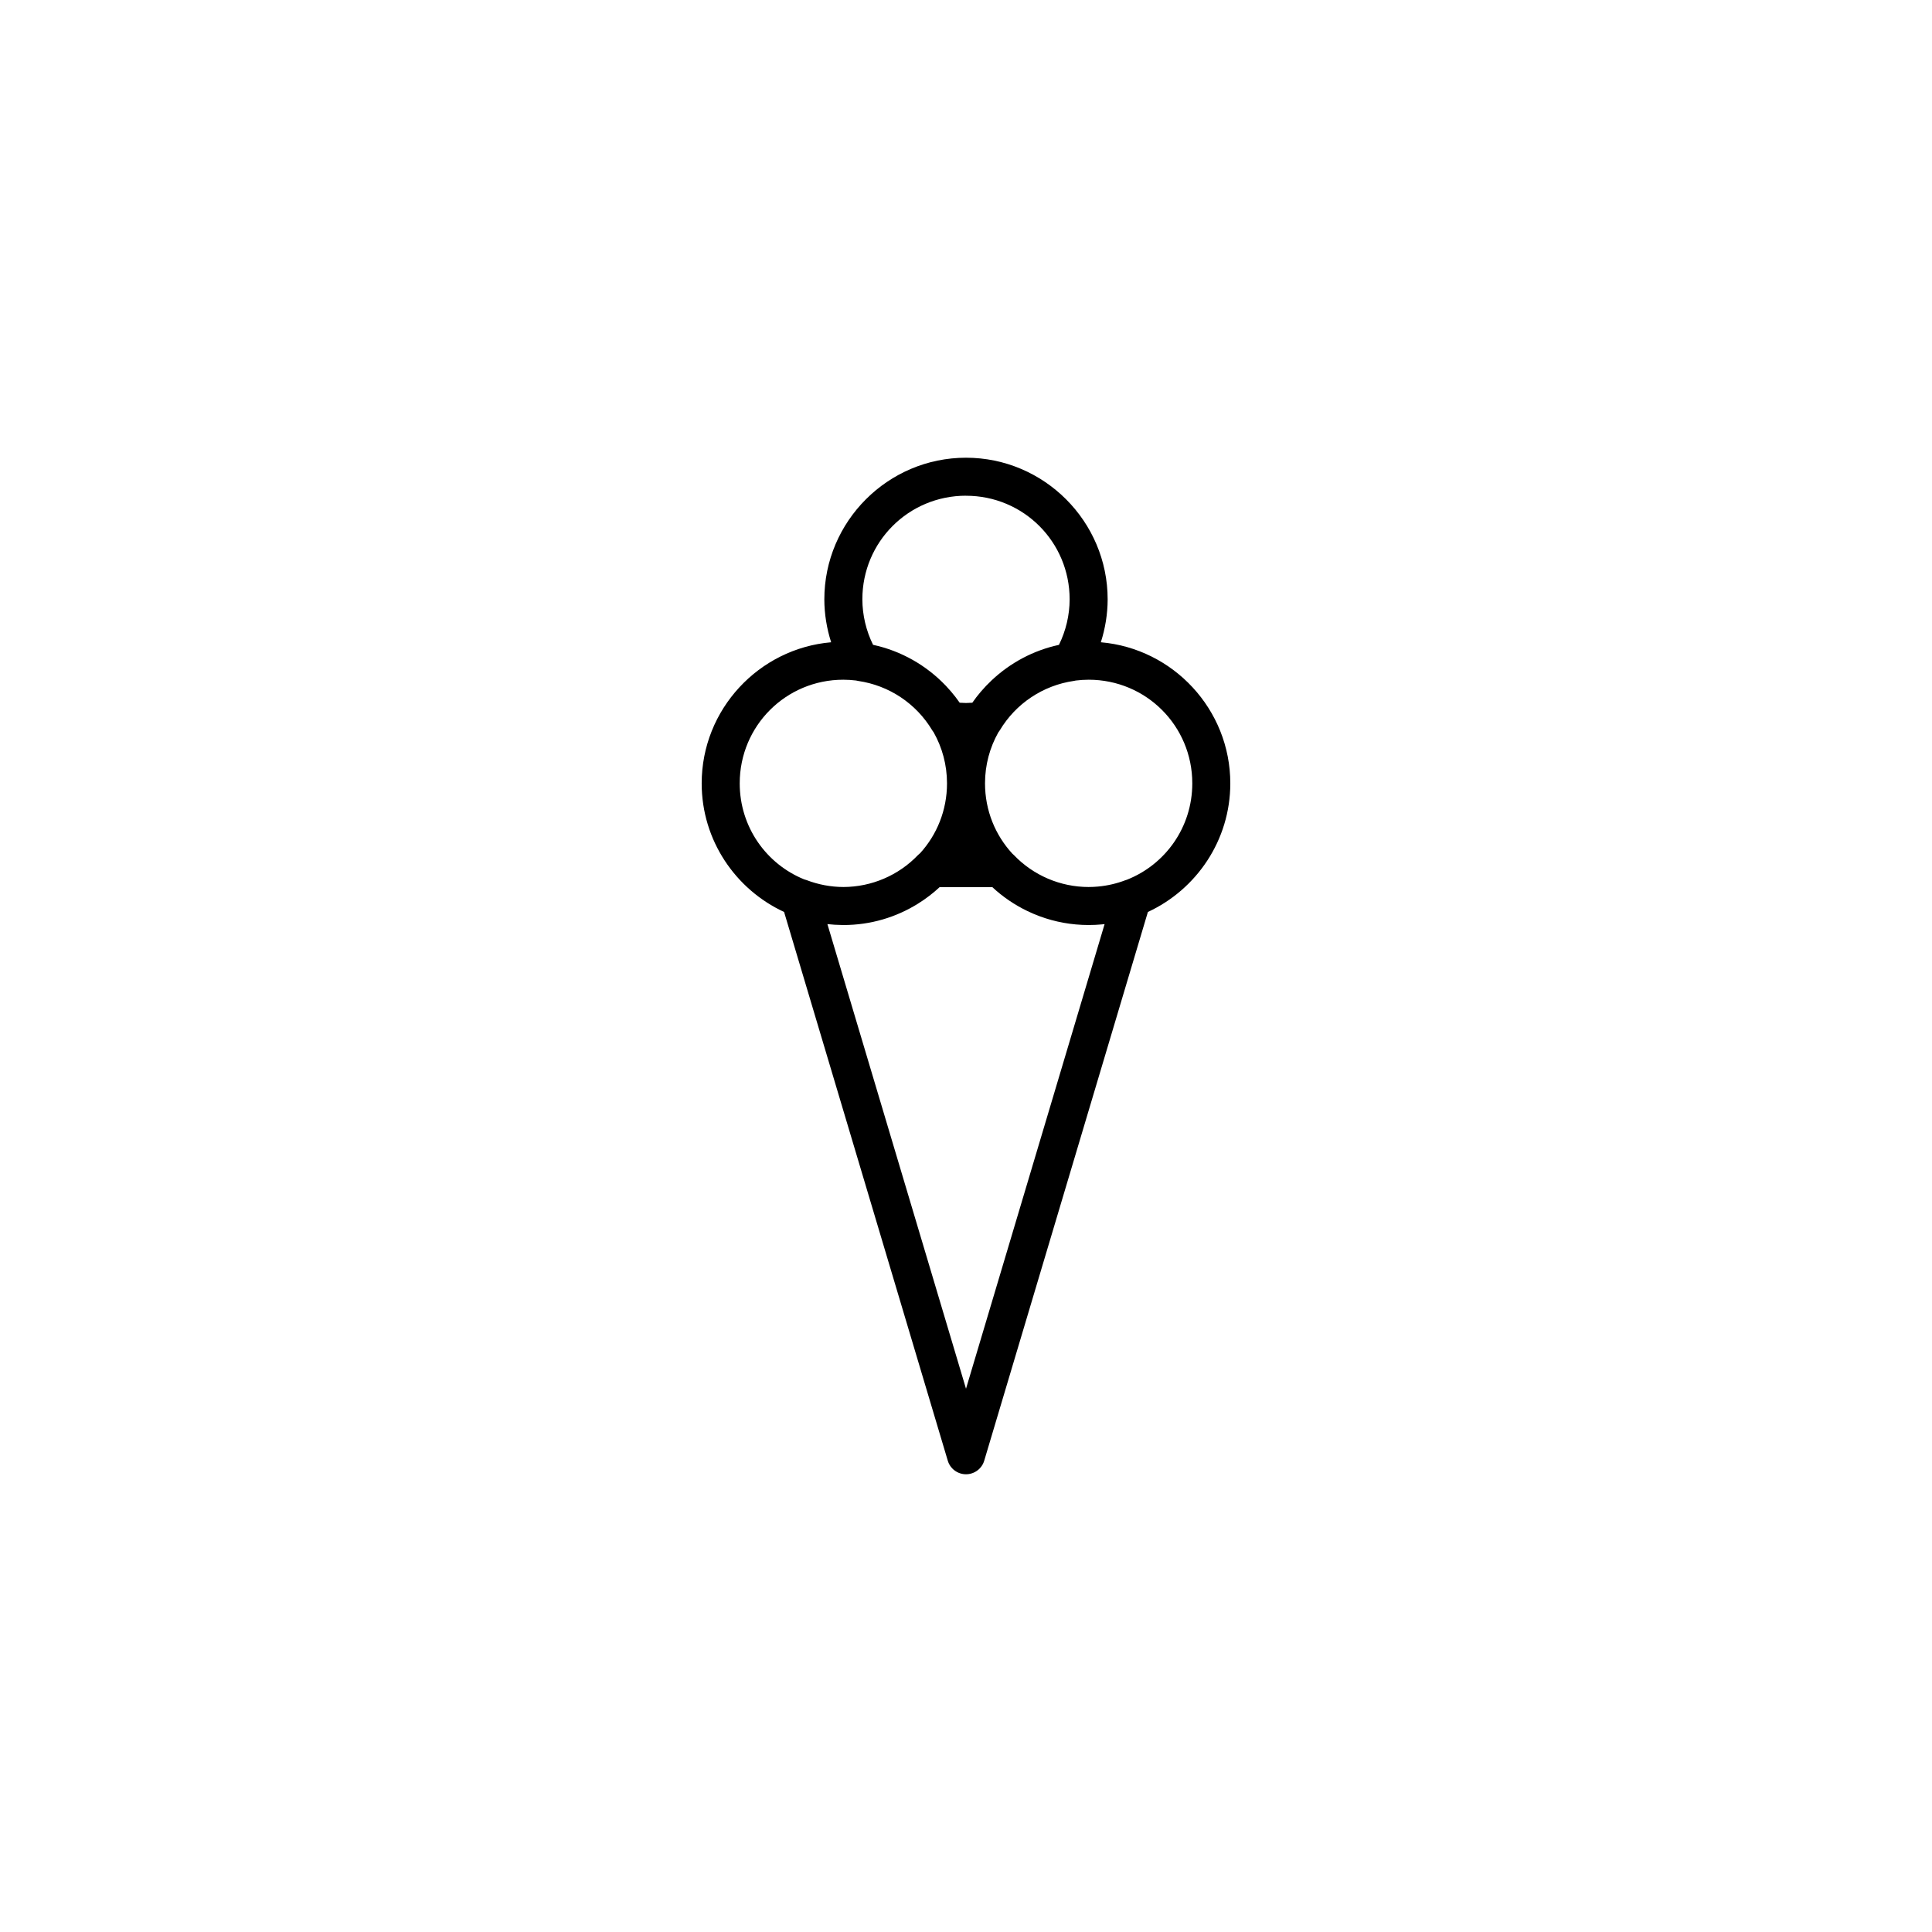 <?xml version="1.0" encoding="UTF-8"?>
<!-- Uploaded to: SVG Repo, www.svgrepo.com, Generator: SVG Repo Mixer Tools -->
<svg fill="#000000" width="800px" height="800px" version="1.1" viewBox="144 144 512 512" xmlns="http://www.w3.org/2000/svg">
 <path d="m400 265.3c-20.676 0-37.543 16.867-37.543 37.543v0.012c0.008 3.871 0.637 7.695 1.805 11.352-19.172 1.648-34.309 17.809-34.309 37.395 0 15.074 8.969 28.113 21.84 34.078l43.379 145.42c0.637 2.133 2.602 3.594 4.828 3.594s4.191-1.461 4.828-3.594l43.375-145.42c12.871-5.965 21.84-19.004 21.84-34.078 0-19.586-15.141-35.742-34.309-37.395 1.168-3.656 1.797-7.481 1.805-11.352v-0.012c0-20.676-16.867-37.543-37.543-37.543zm0 10.078c15.227 0 27.461 12.234 27.465 27.457-0.012 4.195-0.988 8.316-2.832 12.062-6.781 1.457-12.891 4.758-17.781 9.348-0.016 0.016-0.031 0.031-0.047 0.043-0.477 0.449-0.941 0.91-1.395 1.383-0.035 0.035-0.07 0.074-0.105 0.109-0.461 0.484-0.906 0.98-1.34 1.484l-0.012 0.012c-0.809 0.945-1.57 1.93-2.281 2.953-0.559 0.039-1.113 0.066-1.672 0.07-0.559-0.004-1.117-0.031-1.672-0.07-0.711-1.023-1.473-2.008-2.281-2.953-0.004-0.004-0.004-0.008-0.008-0.012-0.438-0.512-0.887-1.012-1.352-1.5-0.027-0.027-0.055-0.055-0.082-0.086-5.106-5.34-11.762-9.184-19.234-10.793-1.844-3.746-2.824-7.867-2.836-12.062 0.004-15.227 12.238-27.457 27.465-27.457zm-32.504 48.754c1.145 0 2.273 0.078 3.379 0.211v0.004c0.172 0.043 0.344 0.078 0.52 0.105 8.203 1.184 15.426 5.996 19.672 13.113 0.113 0.191 0.242 0.371 0.383 0.547 2.234 3.981 3.516 8.574 3.516 13.488 0 7.144-2.691 13.629-7.125 18.504l-0.004-0.004c-0.195 0.148-0.379 0.312-0.547 0.488-5.168 5.402-12.312 8.461-19.785 8.477-3.336-0.012-6.641-0.633-9.754-1.828l-0.004-0.004c-0.207-0.074-0.422-0.141-0.637-0.191-10.039-4.078-17.078-13.898-17.078-25.445 0-15.23 12.238-27.465 27.465-27.465zm65.008 0c15.23 0 27.465 12.238 27.465 27.465 0 11.637-7.148 21.516-17.312 25.535l0.004 0.004c-0.137 0.035-0.27 0.078-0.402 0.125-2.332 0.891-4.773 1.457-7.254 1.684-0.031 0.004-0.066 0.004-0.098 0.008-0.375 0.035-0.75 0.059-1.125 0.078-0.395 0.02-0.793 0.027-1.191 0.031-0.027 0-0.059 0-0.086 0.004-7.492-0.004-14.648-3.062-19.828-8.477-0.129-0.133-0.266-0.262-0.41-0.379-4.492-4.887-7.227-11.414-7.227-18.609 0-4.91 1.277-9.504 3.512-13.484 0.141-0.176 0.27-0.359 0.387-0.551 4.246-7.121 11.469-11.938 19.672-13.121h0.004c0.164-0.023 0.324-0.055 0.484-0.098 1.117-0.137 2.25-0.215 3.406-0.215zm-39.52 54.977h14c2.773 2.574 5.902 4.699 9.266 6.316 0.016 0.008 0.031 0.012 0.043 0.02 0.52 0.25 1.043 0.488 1.574 0.715 0.336 0.141 0.676 0.27 1.016 0.402 0.219 0.086 0.438 0.18 0.66 0.262 4.043 1.496 8.41 2.316 12.961 2.316h0.004 0.043c0.578 0 1.156-0.016 1.734-0.043 0.344-0.016 0.684-0.047 1.023-0.07 0.242-0.02 0.484-0.031 0.723-0.055 0.234-0.023 0.465-0.047 0.699-0.074l-36.73 123.13-36.73-123.13c1.262 0.141 2.539 0.223 3.836 0.234 0.125 0 0.25 0.008 0.375 0.012h-0.004 0.012 0.008 0.008 0.004c7.223 0 13.977-2.066 19.711-5.629 0.516-0.32 1.02-0.652 1.52-0.992 0.086-0.059 0.172-0.121 0.258-0.184 0.414-0.289 0.82-0.586 1.219-0.891 0.129-0.098 0.254-0.199 0.383-0.301 0.355-0.281 0.711-0.562 1.059-0.855 0.141-0.117 0.273-0.238 0.414-0.359 0.309-0.27 0.617-0.539 0.918-0.82z"/>
</svg>